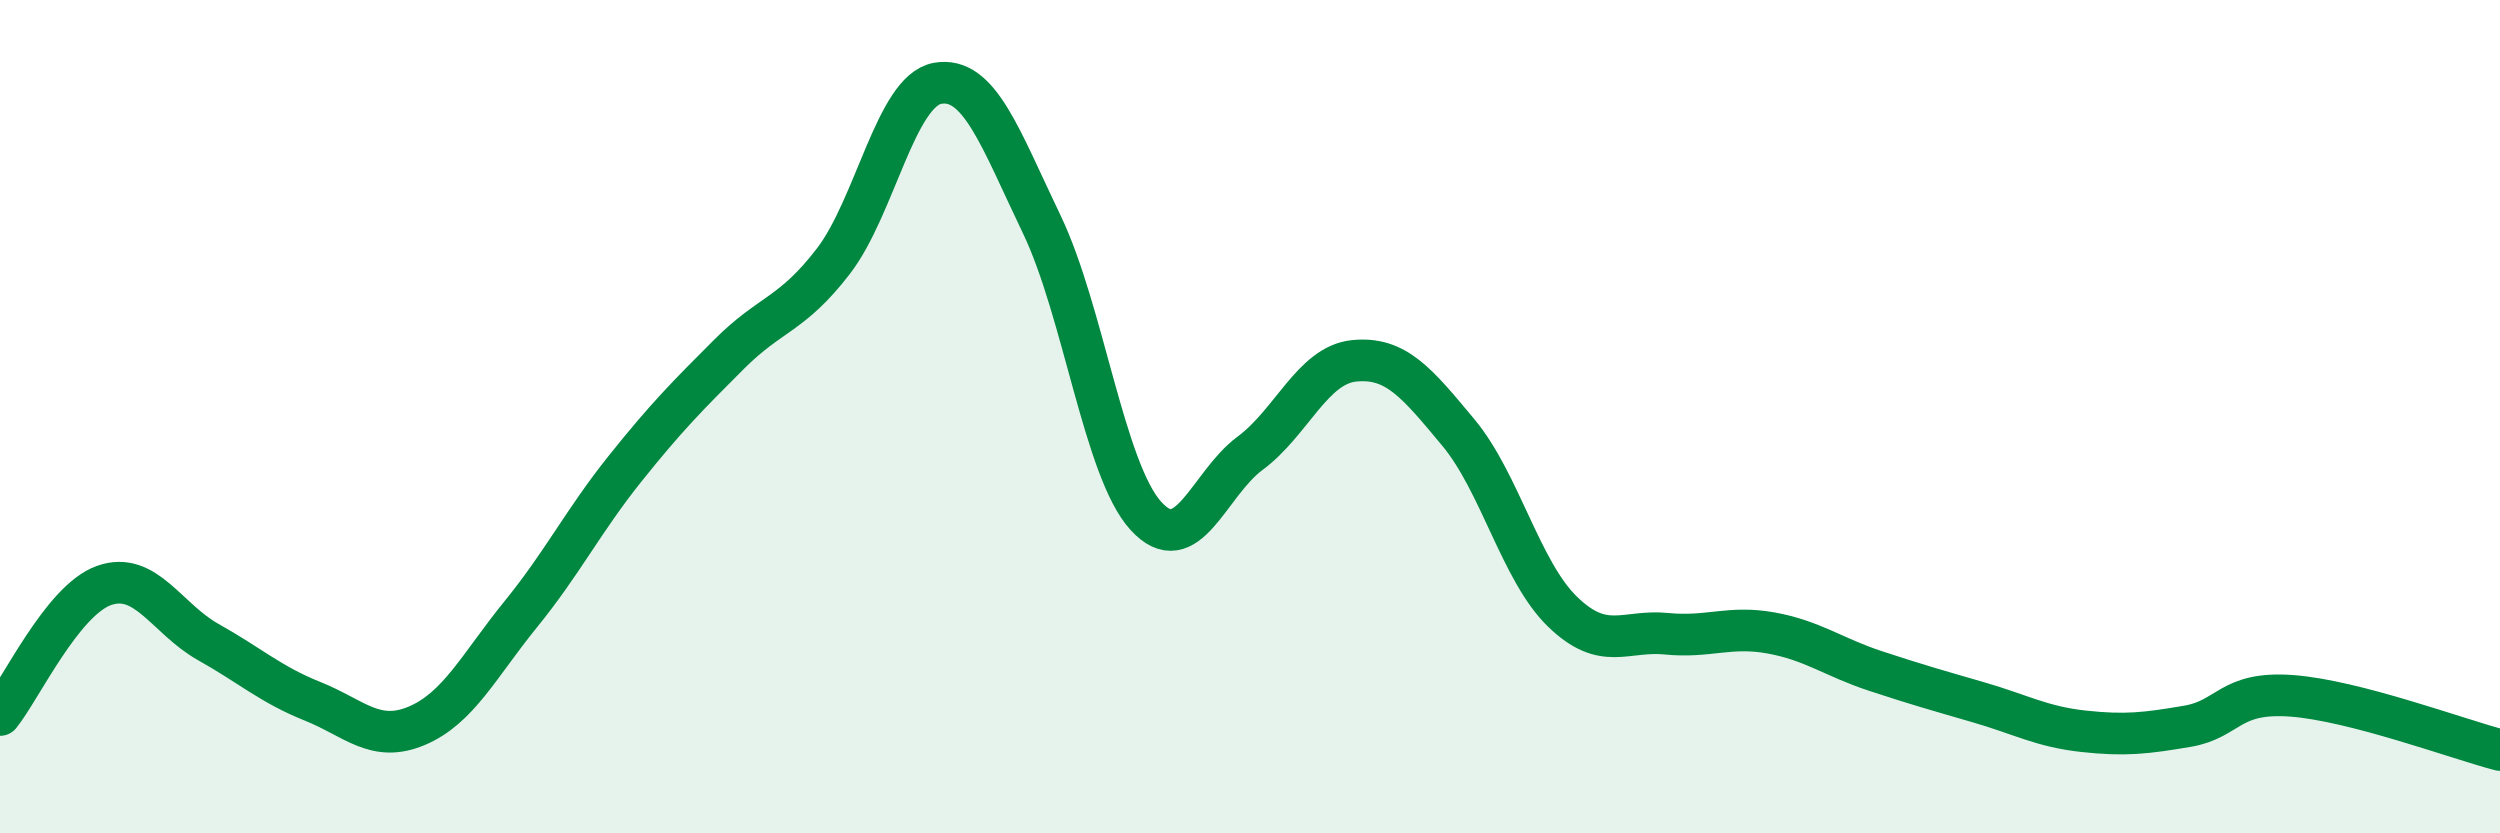 
    <svg width="60" height="20" viewBox="0 0 60 20" xmlns="http://www.w3.org/2000/svg">
      <path
        d="M 0,17.16 C 0.5,16.54 1.5,14.4 2.5,14.05 C 3.5,13.7 4,14.85 5,15.41 C 6,15.97 6.5,16.43 7.5,16.83 C 8.5,17.23 9,17.84 10,17.42 C 11,17 11.5,15.97 12.5,14.74 C 13.5,13.51 14,12.5 15,11.25 C 16,10 16.5,9.5 17.5,8.5 C 18.5,7.5 19,7.57 20,6.27 C 21,4.97 21.5,2.18 22.5,2 C 23.5,1.82 24,3.3 25,5.38 C 26,7.46 26.5,11.28 27.5,12.38 C 28.5,13.48 29,11.62 30,10.88 C 31,10.14 31.5,8.76 32.5,8.66 C 33.5,8.56 34,9.18 35,10.38 C 36,11.58 36.5,13.71 37.5,14.68 C 38.5,15.65 39,15.11 40,15.21 C 41,15.31 41.5,15.01 42.5,15.19 C 43.5,15.37 44,15.77 45,16.1 C 46,16.43 46.5,16.57 47.5,16.86 C 48.5,17.15 49,17.44 50,17.55 C 51,17.66 51.5,17.6 52.5,17.43 C 53.5,17.26 53.5,16.59 55,16.7 C 56.5,16.81 59,17.74 60,18L60 20L0 20Z"
        fill="#008740"
        opacity="0.1"
        stroke-linecap="round"
        stroke-linejoin="round"
      />
      <path
        d="M 0,17.16 C 0.5,16.54 1.5,14.4 2.5,14.05 C 3.5,13.7 4,14.85 5,15.41 C 6,15.97 6.5,16.43 7.5,16.83 C 8.5,17.23 9,17.84 10,17.42 C 11,17 11.5,15.97 12.5,14.74 C 13.5,13.51 14,12.5 15,11.25 C 16,10 16.5,9.5 17.5,8.5 C 18.5,7.5 19,7.57 20,6.27 C 21,4.97 21.5,2.18 22.5,2 C 23.5,1.82 24,3.3 25,5.38 C 26,7.46 26.5,11.28 27.5,12.38 C 28.5,13.48 29,11.62 30,10.88 C 31,10.14 31.5,8.76 32.5,8.66 C 33.5,8.56 34,9.18 35,10.38 C 36,11.58 36.5,13.71 37.5,14.68 C 38.5,15.65 39,15.11 40,15.21 C 41,15.31 41.5,15.01 42.5,15.19 C 43.5,15.37 44,15.77 45,16.1 C 46,16.43 46.5,16.57 47.5,16.86 C 48.5,17.15 49,17.44 50,17.55 C 51,17.66 51.5,17.6 52.5,17.43 C 53.5,17.26 53.5,16.59 55,16.7 C 56.5,16.81 59,17.74 60,18"
        stroke="#008740"
        stroke-width="1"
        fill="none"
        stroke-linecap="round"
        stroke-linejoin="round"
      />
    </svg>
  